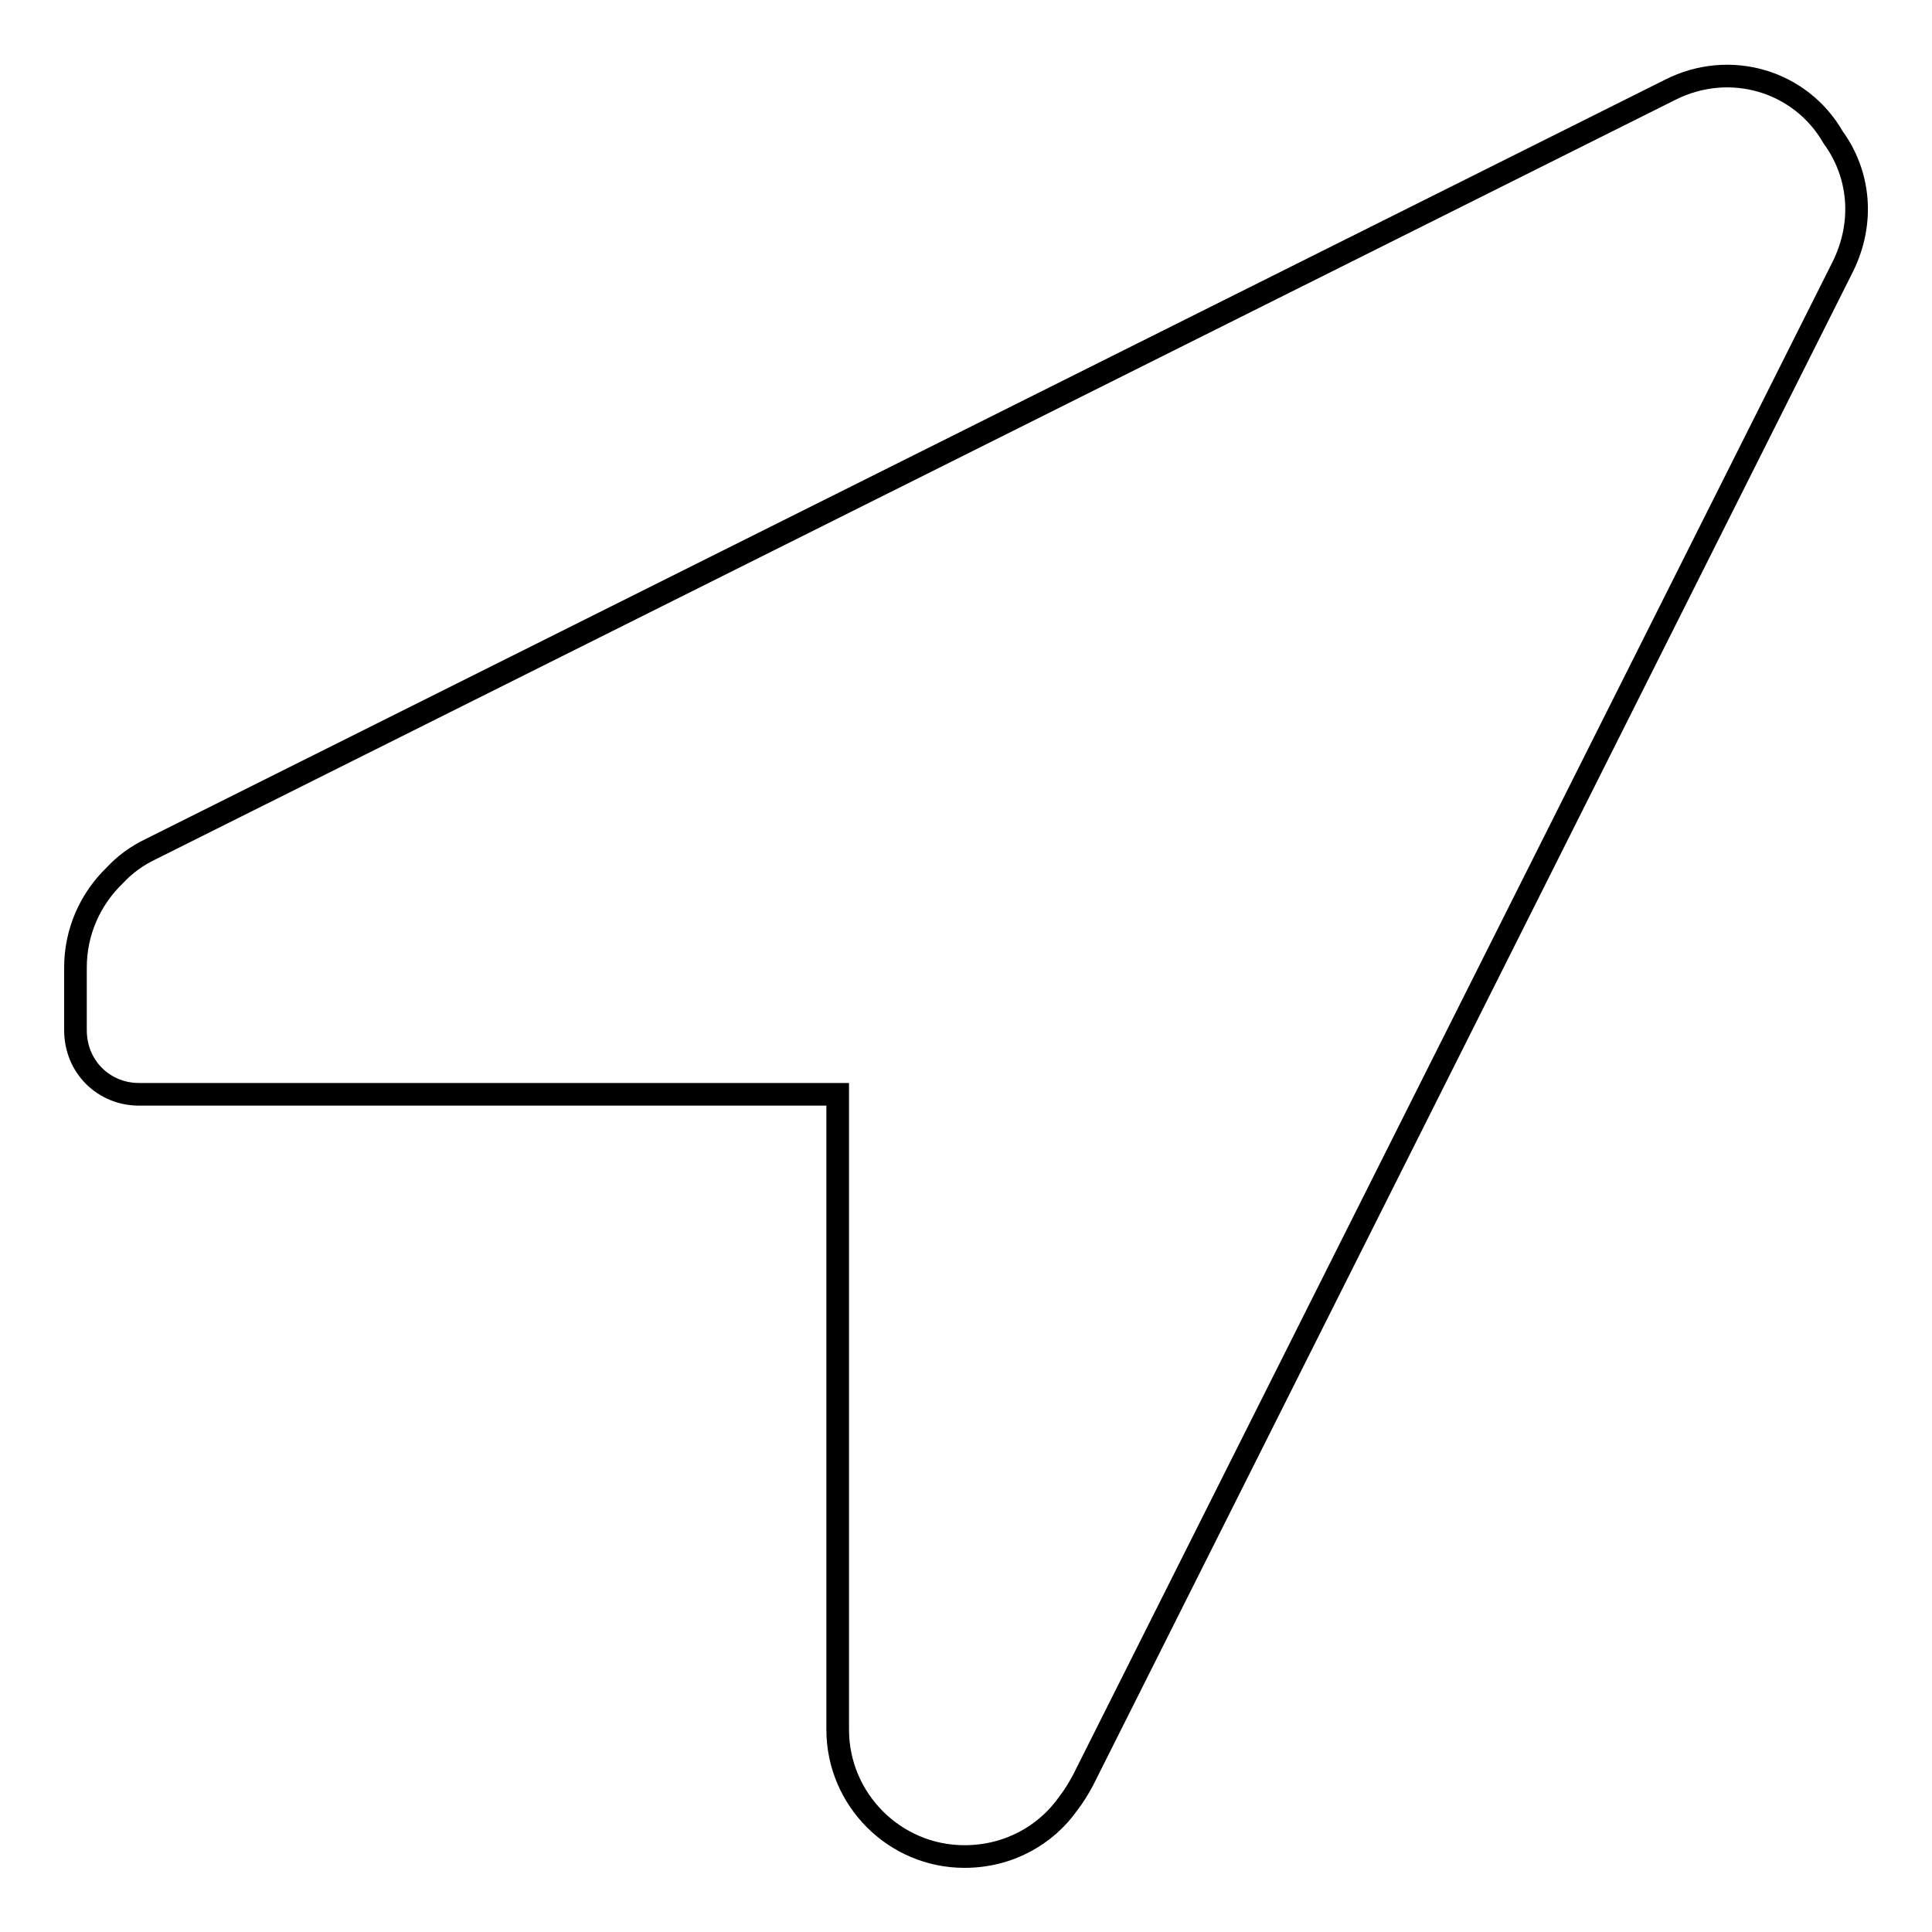 <?xml version="1.0" encoding="utf-8"?>
<!-- Svg Vector Icons : http://www.onlinewebfonts.com/icon -->
<!DOCTYPE svg PUBLIC "-//W3C//DTD SVG 1.1//EN" "http://www.w3.org/Graphics/SVG/1.1/DTD/svg11.dtd">
<svg version="1.1" xmlns="http://www.w3.org/2000/svg" xmlns:xlink="http://www.w3.org/1999/xlink" x="0px" y="0px" viewBox="0 0 256 256" enable-background="new 0 0 256 256" xml:space="preserve">
<g><g><path stroke-width="3" fill-opacity="0" stroke="#000000"  d="M15.2,116c1.3-1.4,2.9-2.6,4.8-3.5L221.3,11.9c7.9-4,17.3-1.2,21.6,6.3c3.5,4.8,4.2,11.2,1.3,17.1L143.5,235.9c-0.6,1.1-1.2,2.1-1.9,3c-3,4.3-8,7.1-13.8,7.1c-9.3,0-16.8-7.6-16.8-16.8V145H18.4c-4.6,0-8.4-3.6-8.4-8.5v-8.3C10,123.4,12,119.1,15.2,116z"/></g></g>
</svg>